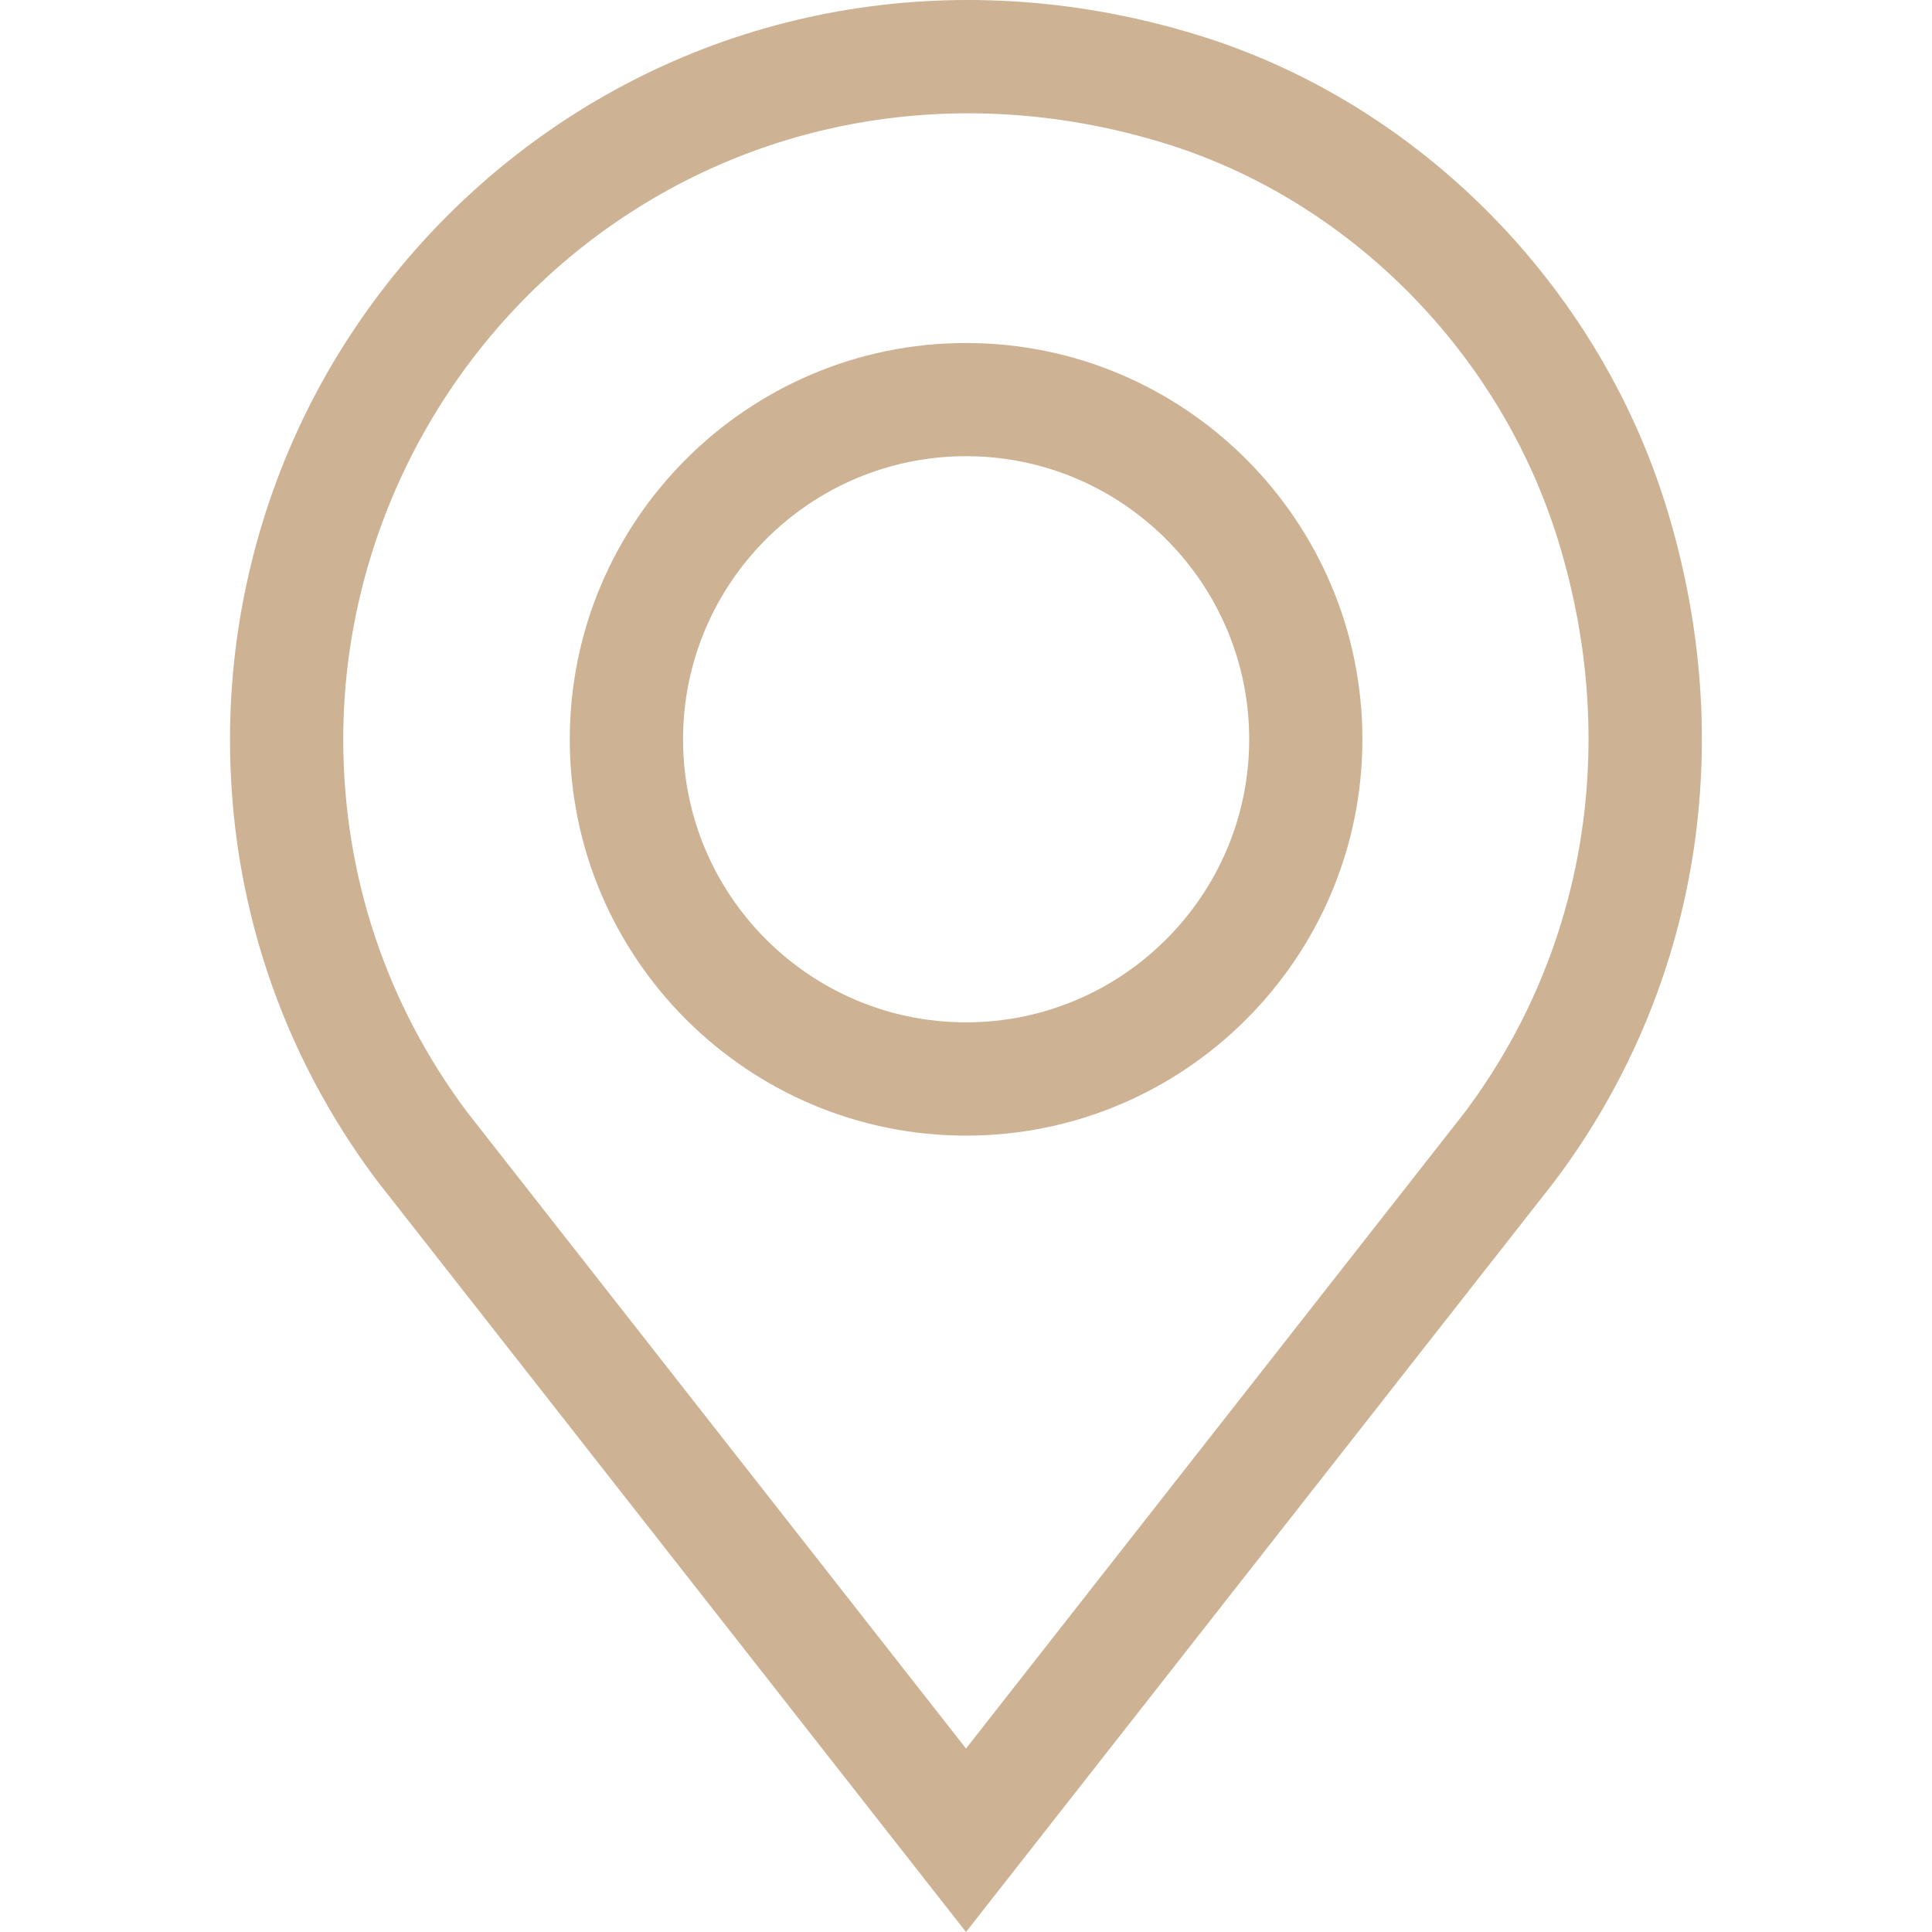 <svg width="24" height="24" viewBox="0 0 24 24" fill="none" xmlns="http://www.w3.org/2000/svg">
<path d="M20.697 6.289C19.841 3.525 17.619 1.284 14.897 0.441C11.998 -0.457 8.976 0.03 6.605 1.778C5.47 2.615 4.527 3.719 3.88 4.971C3.211 6.265 2.857 7.722 2.857 9.184C2.857 11.178 3.488 13.074 4.682 14.665L12 24L19.31 14.677L19.319 14.665C21.105 12.283 21.607 9.23 20.697 6.289ZM18.198 13.815L12 21.721L5.803 13.815C4.796 12.47 4.264 10.869 4.264 9.184C4.264 6.721 5.451 4.376 7.44 2.91C9.447 1.431 12.013 1.02 14.48 1.784C16.766 2.492 18.633 4.378 19.353 6.705C20.128 9.208 19.707 11.799 18.198 13.815Z" fill="#CDB294"/>
<path d="M12.001 4.261C9.287 4.261 7.078 6.469 7.078 9.184C7.078 11.898 9.287 14.107 12.001 14.107C14.716 14.107 16.924 11.898 16.924 9.184C16.924 6.469 14.716 4.261 12.001 4.261ZM12.001 12.7C10.062 12.7 8.485 11.123 8.485 9.184C8.485 7.245 10.062 5.667 12.001 5.667C13.94 5.667 15.518 7.245 15.518 9.184C15.518 11.123 13.94 12.7 12.001 12.7Z" fill="#CDB294"/>
</svg>
